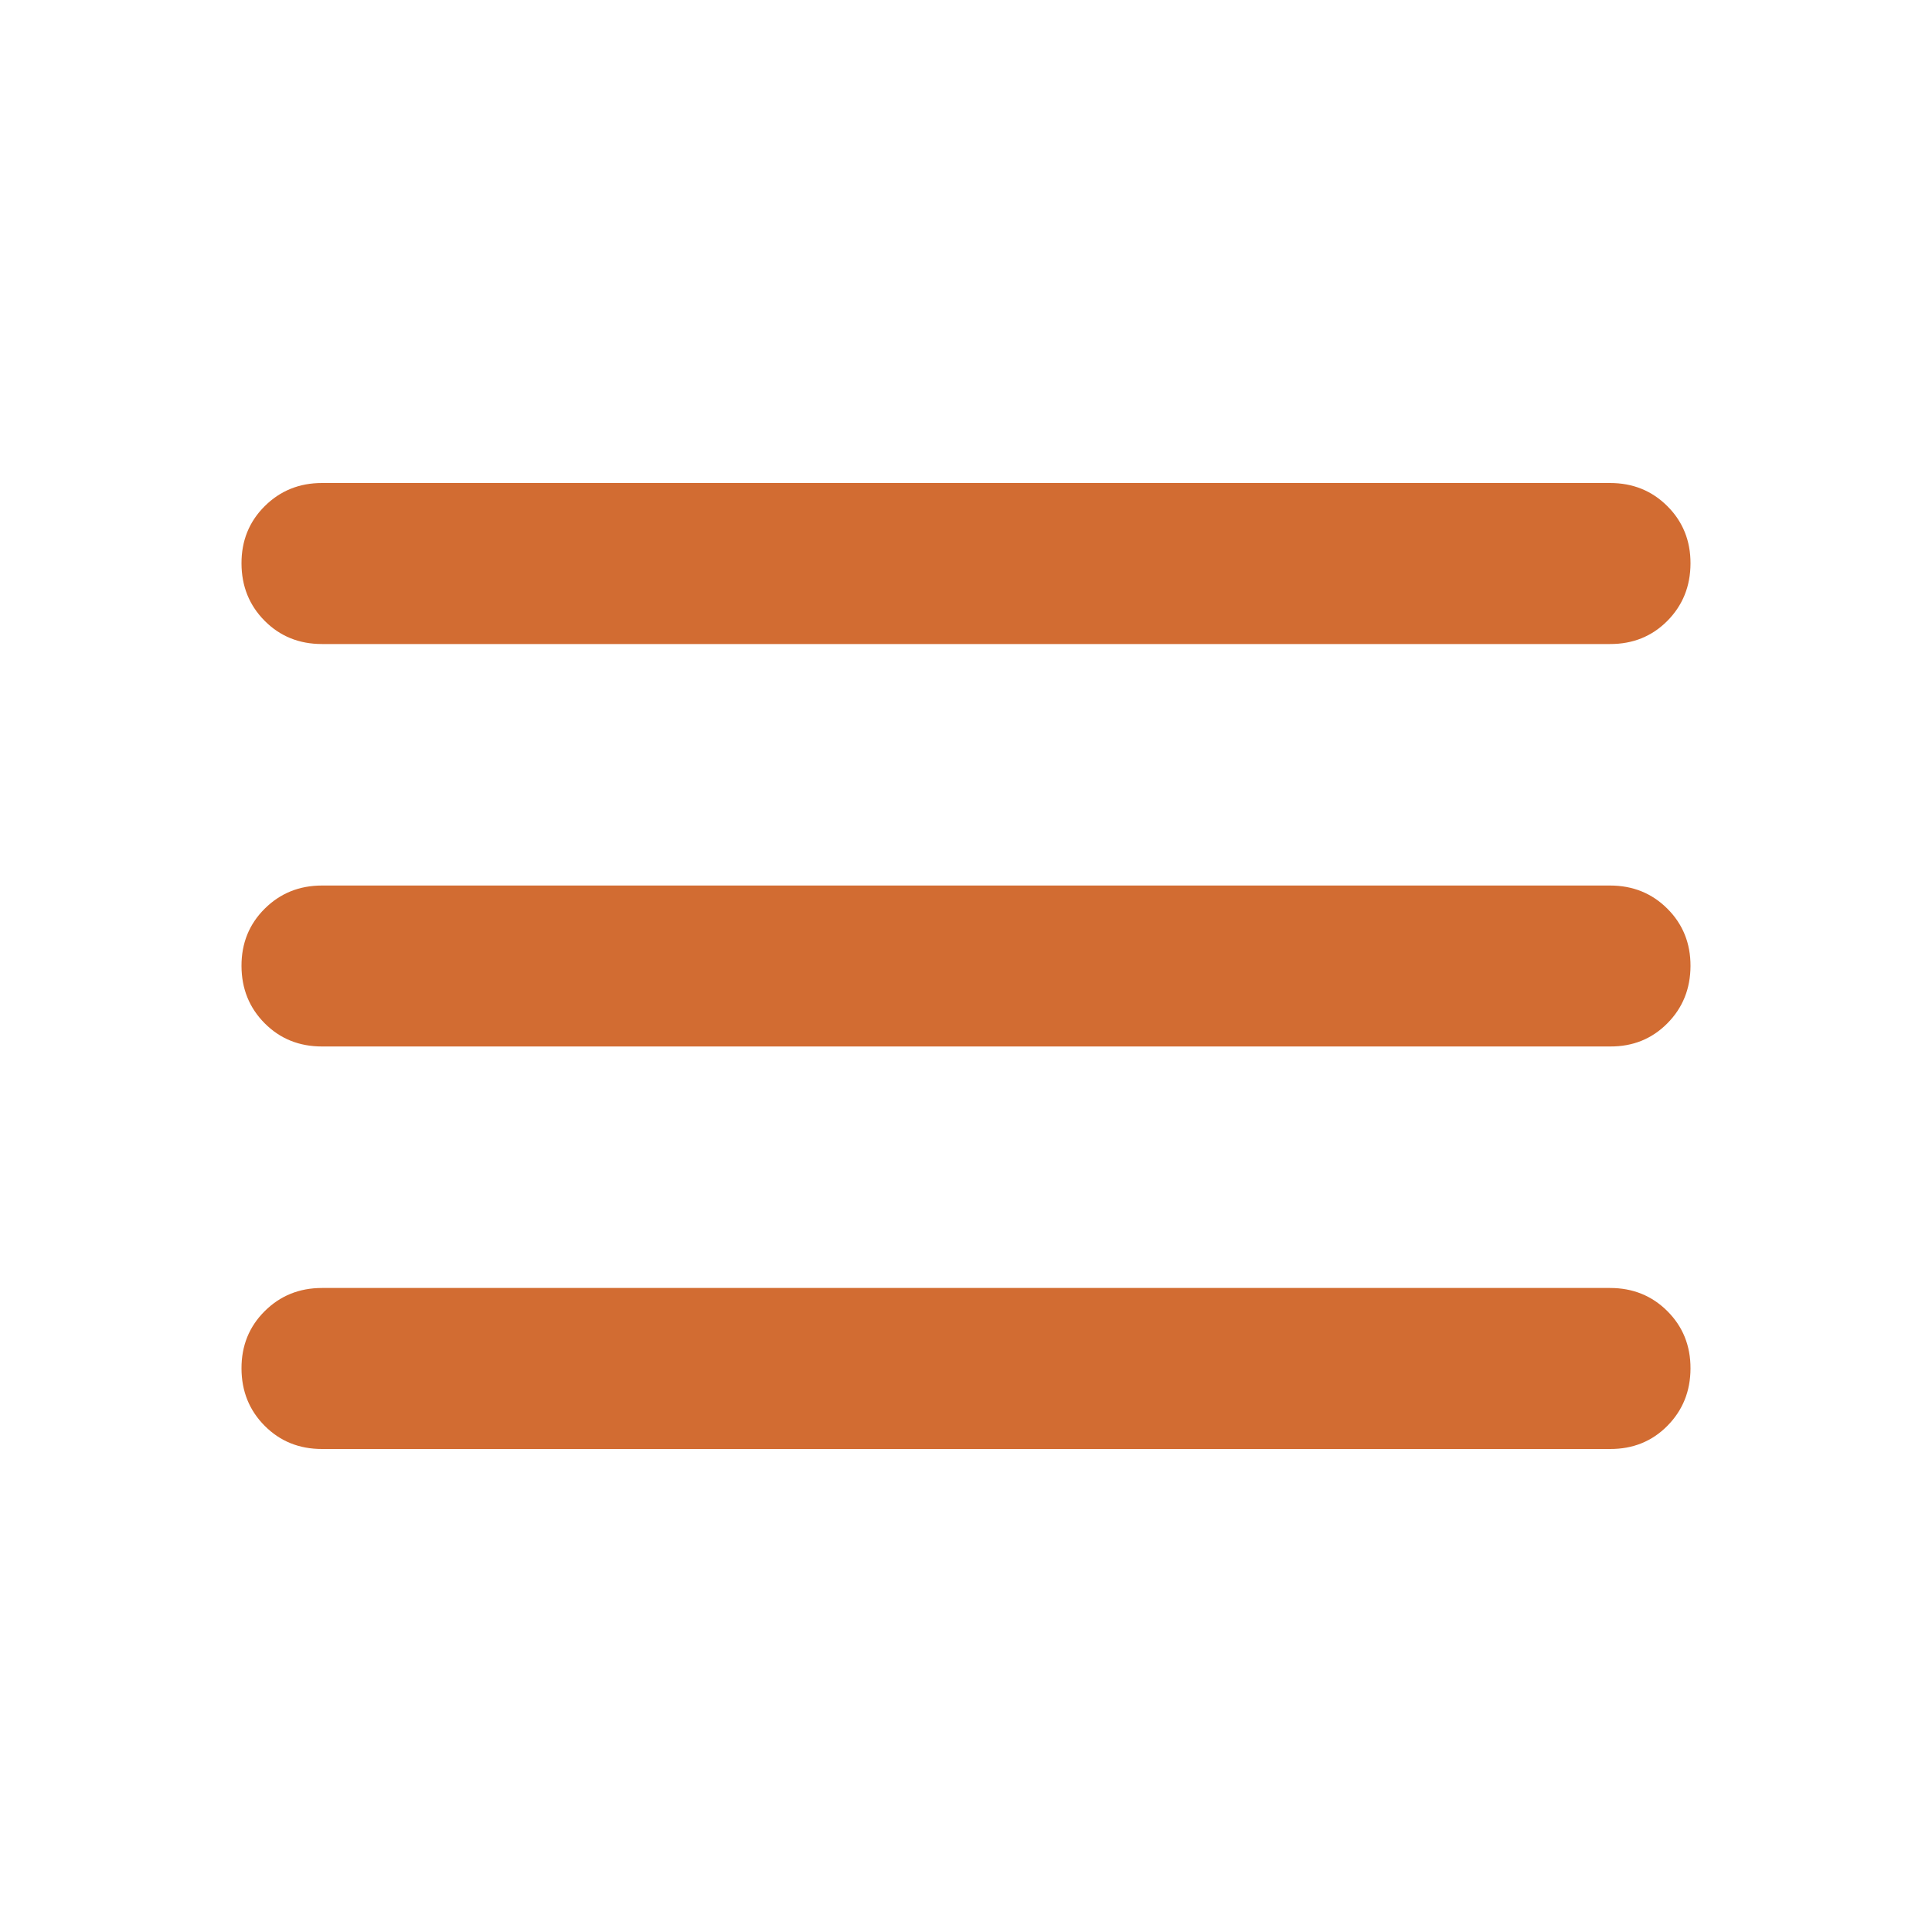 <?xml version="1.0" encoding="UTF-8"?> <svg xmlns="http://www.w3.org/2000/svg" width="26" height="26" viewBox="0 0 26 26" fill="none"><path d="M4.333 19.5C4.026 19.5 3.769 19.396 3.562 19.188C3.355 18.98 3.251 18.723 3.25 18.417C3.249 18.11 3.353 17.853 3.562 17.645C3.771 17.437 4.028 17.333 4.333 17.333H21.667C21.974 17.333 22.231 17.437 22.439 17.645C22.647 17.853 22.751 18.11 22.75 18.417C22.749 18.723 22.645 18.98 22.438 19.189C22.231 19.398 21.974 19.501 21.667 19.5H4.333ZM4.333 14.083C4.026 14.083 3.769 13.979 3.562 13.771C3.355 13.563 3.251 13.306 3.25 13C3.249 12.694 3.353 12.437 3.562 12.229C3.771 12.021 4.028 11.917 4.333 11.917H21.667C21.974 11.917 22.231 12.021 22.439 12.229C22.647 12.437 22.751 12.694 22.75 13C22.749 13.306 22.645 13.564 22.438 13.772C22.231 13.981 21.974 14.085 21.667 14.083H4.333ZM4.333 8.667C4.026 8.667 3.769 8.563 3.562 8.355C3.355 8.147 3.251 7.89 3.25 7.583C3.249 7.277 3.353 7.02 3.562 6.812C3.771 6.604 4.028 6.5 4.333 6.5H21.667C21.974 6.5 22.231 6.604 22.439 6.812C22.647 7.02 22.751 7.277 22.75 7.583C22.749 7.89 22.645 8.147 22.438 8.356C22.231 8.564 21.974 8.668 21.667 8.667H4.333Z" fill="#D26C32"></path></svg> 